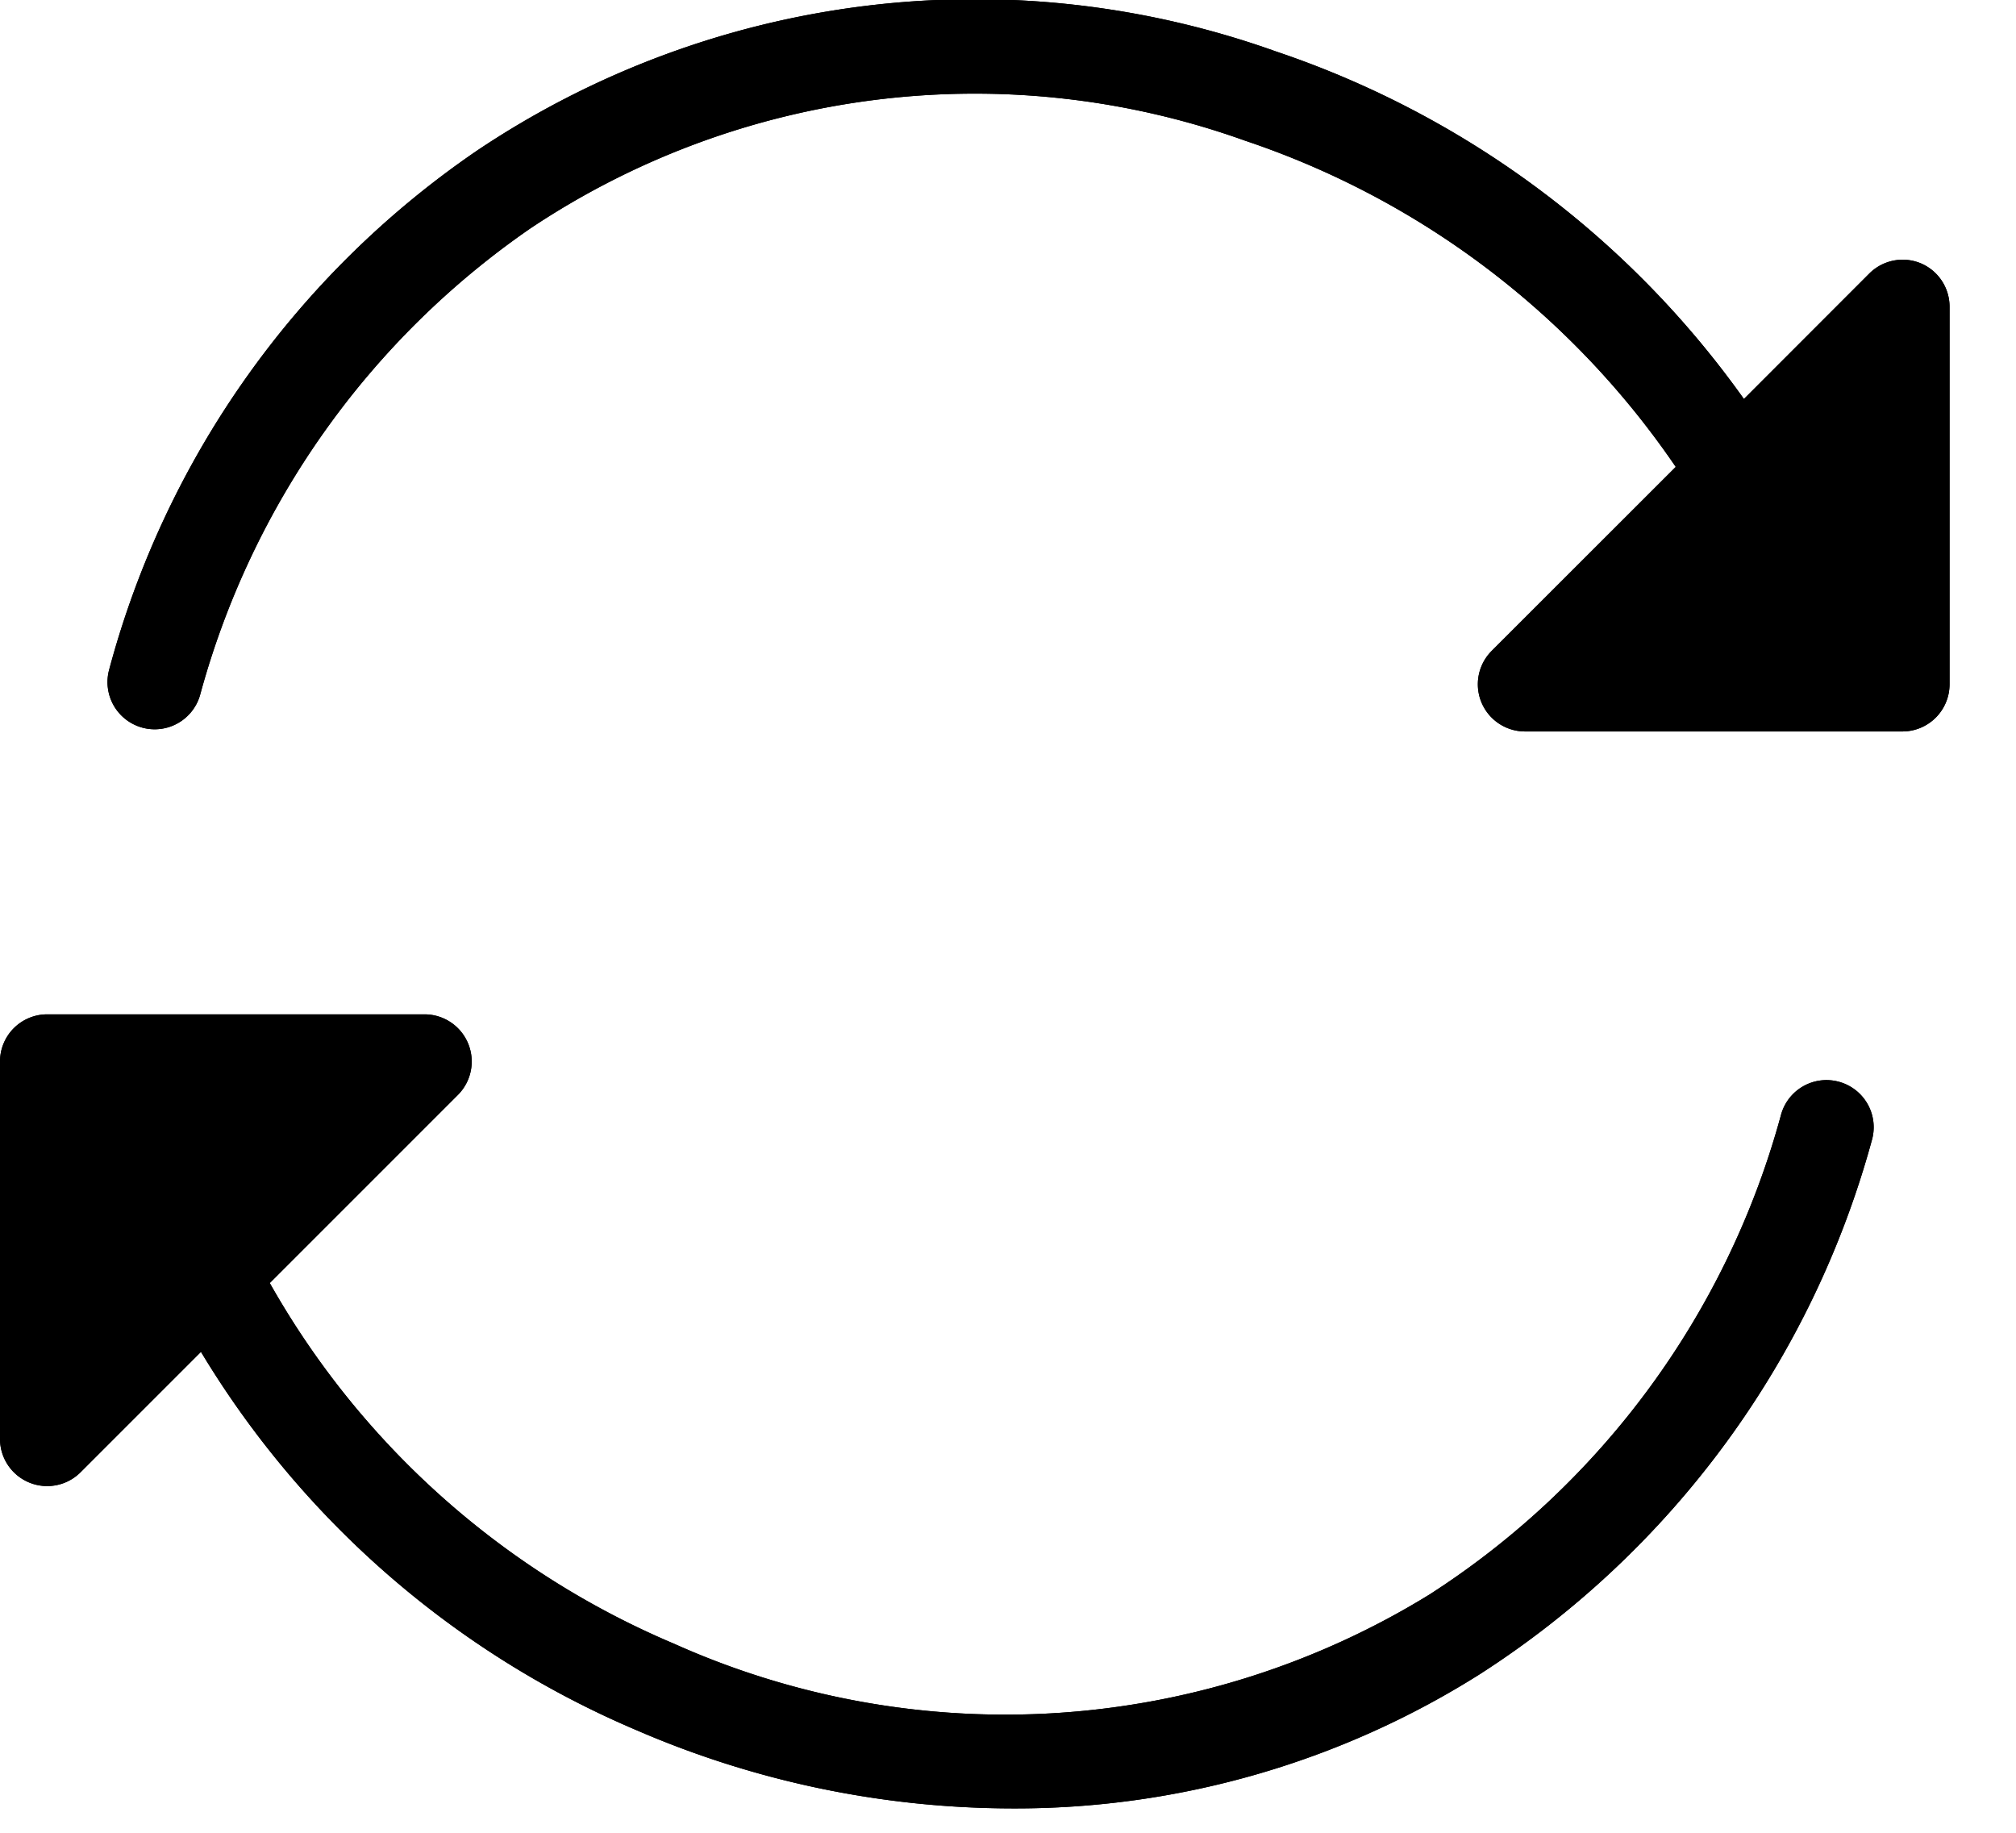 <svg fill="none" width="22" height="20" viewBox="0 0 22 20" class="black " xmlns="http://www.w3.org/2000/svg" xmlns:xlink="http://www.w3.org/1999/xlink">
<use href="#ctm-exchange" xlink:href="#ctm-exchange">
    <g id="ctm-exchange">
       <path id="Path_24" data-name="Path 24" d="M1129.207,181.614a.515.515,0,0,0-.561.112l-1.368,1.369a10.294,10.294,0,0,0-5.111-3.794,9.755,9.755,0,0,0-8.712,1.082,9.981,9.981,0,0,0-4.016,5.663.515.515,0,1,0,.995.266,9.073,9.073,0,0,1,3.6-5.078,8.733,8.733,0,0,1,7.8-.958,9.241,9.241,0,0,1,4.7,3.56l-2.009,2.008a.515.515,0,0,0,.364.879h4.118a.515.515,0,0,0,.515-.515V182.09A.514.514,0,0,0,1129.207,181.614Z" transform="translate(-1108.247 -178.741)" fill="currentColor"/>
        <path id="Path_25" data-name="Path 25" d="M1126.065,211.733a.514.514,0,0,0-.63.364,9.037,9.037,0,0,1-3.837,5.233,8.83,8.83,0,0,1-8.24.537,9.155,9.155,0,0,1-4.414-3.937l2.053-2.053a.515.515,0,0,0-.364-.879h-4.118a.515.515,0,0,0-.515.515v4.118a.515.515,0,0,0,.879.364l1.314-1.314a10.2,10.2,0,0,0,4.759,4.131,10.349,10.349,0,0,0,4.086.851,9.494,9.494,0,0,0,5.113-1.466,10.079,10.079,0,0,0,4.279-5.836A.514.514,0,0,0,1126.065,211.733Z" transform="translate(-1106 -199.929)" fill="currentColor"/>
    </g>
</use>
</svg>
